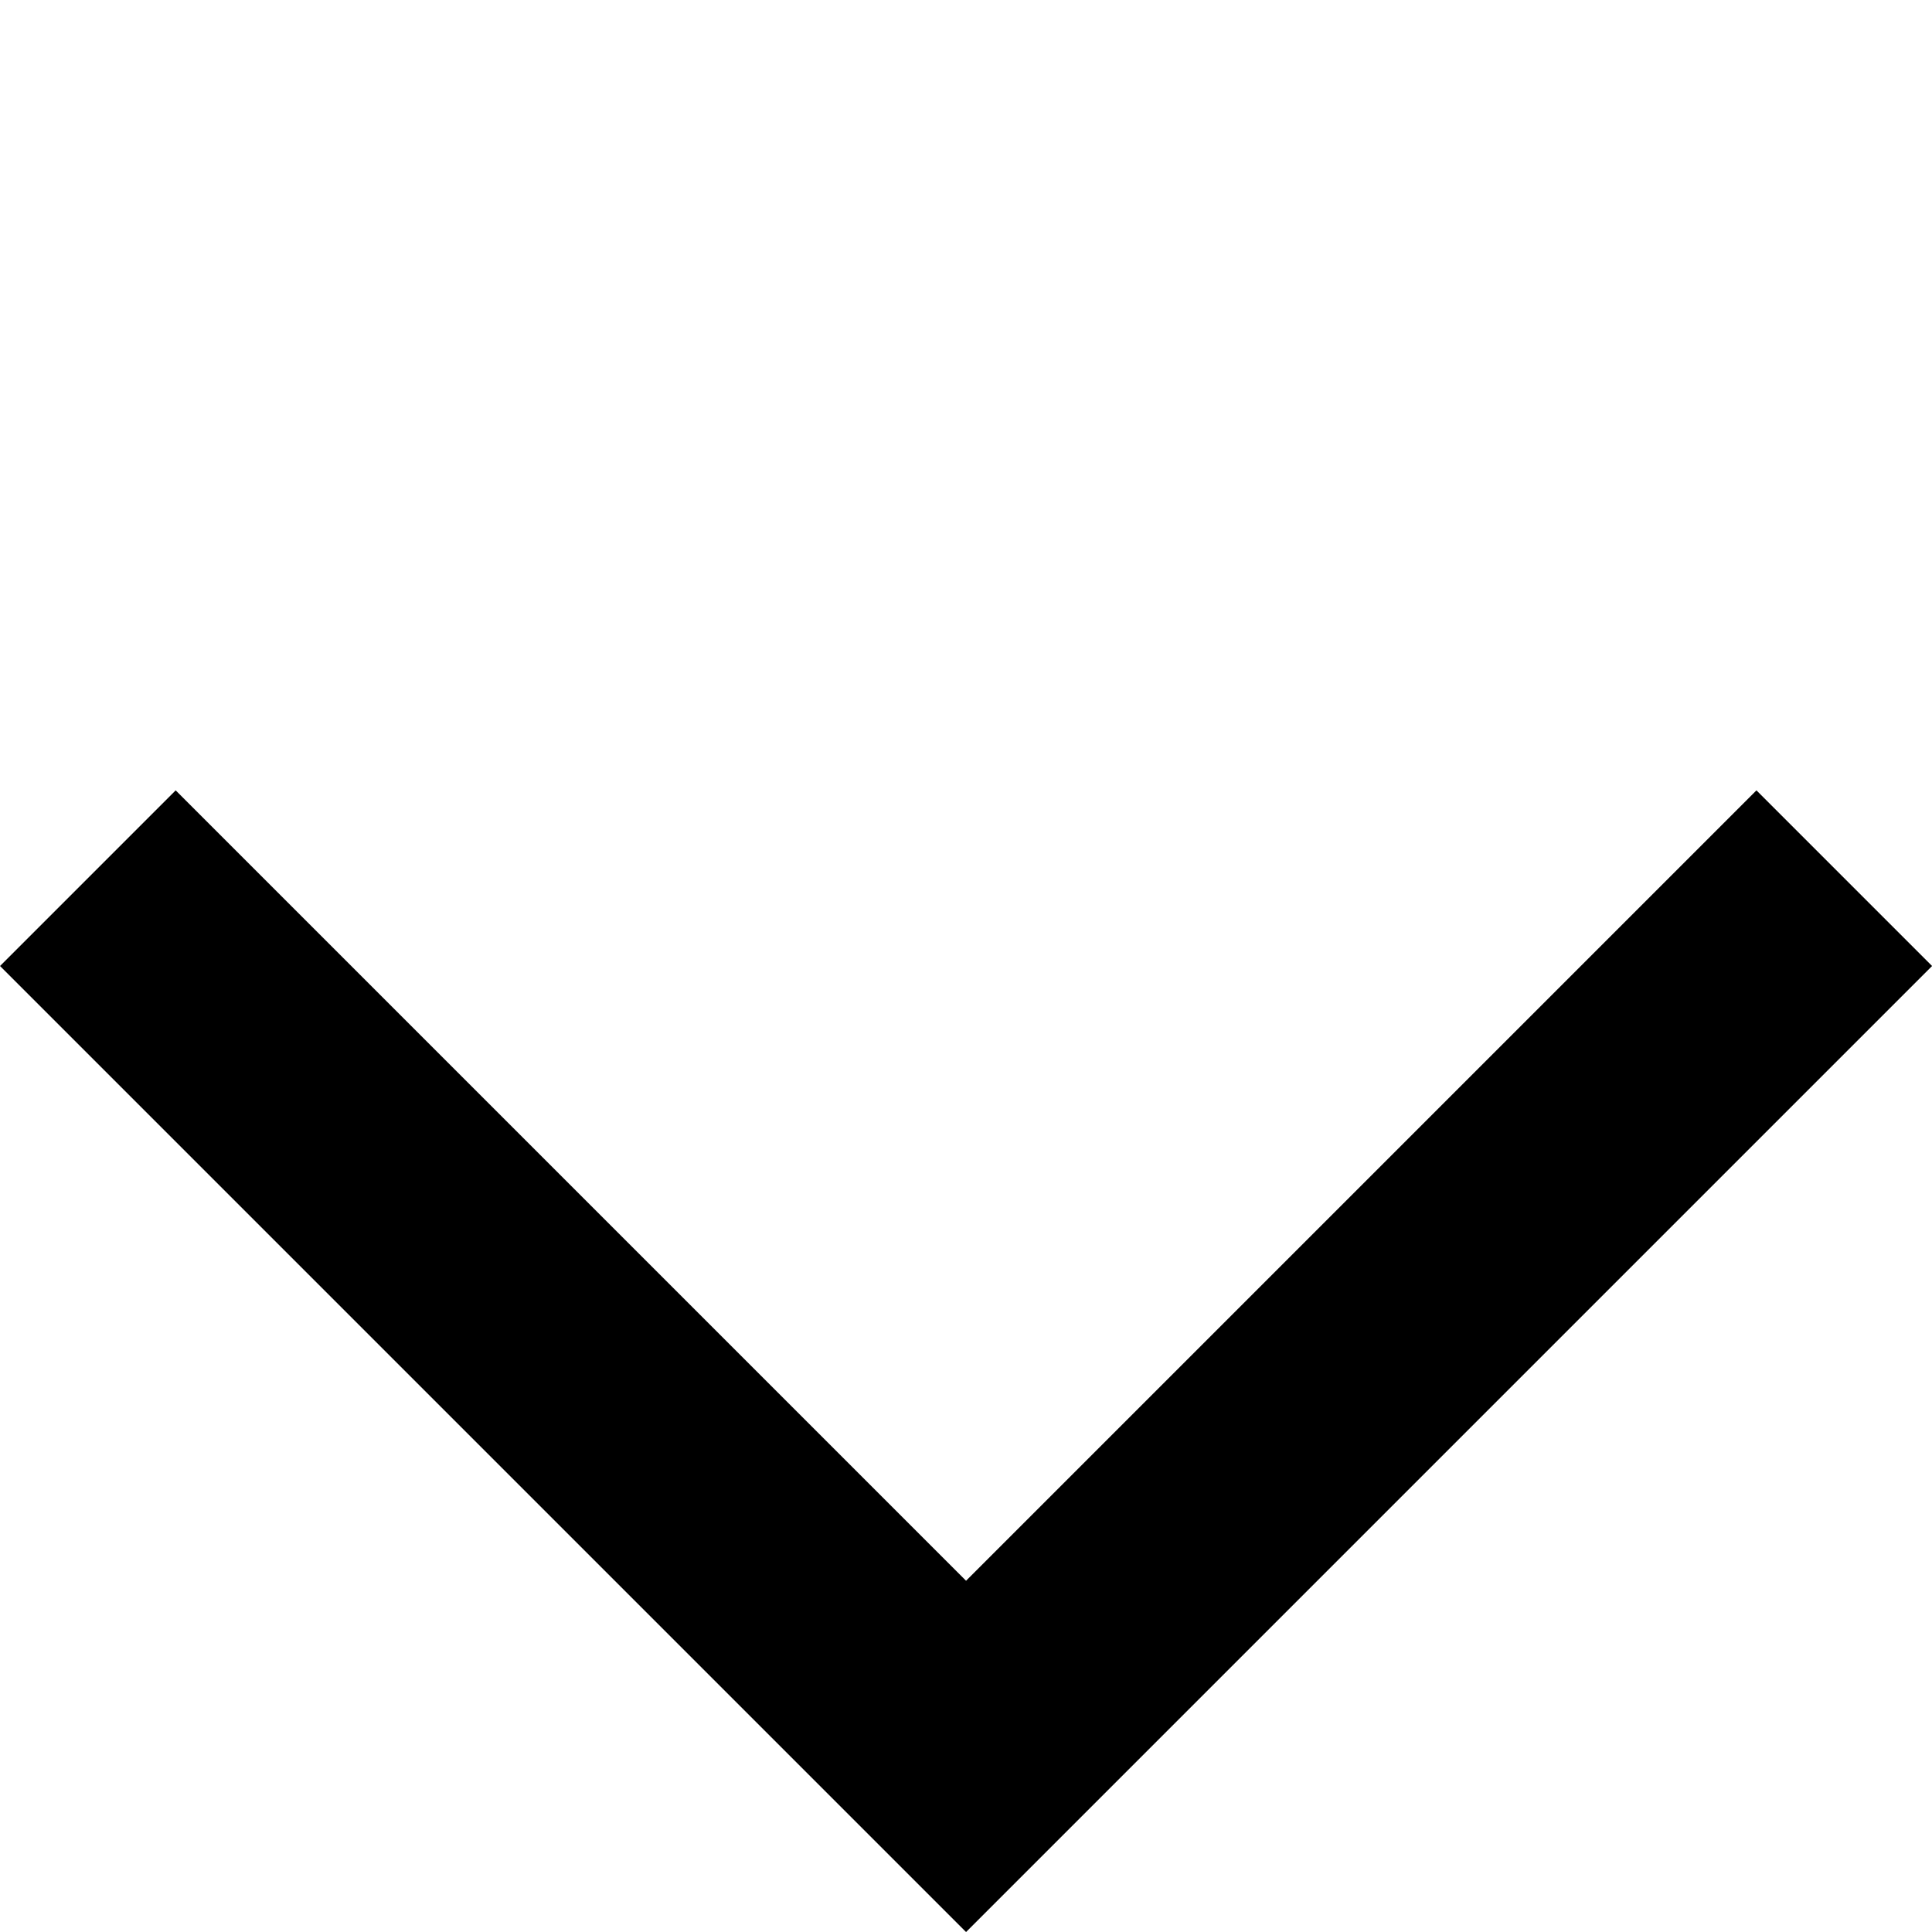 <svg xmlns="http://www.w3.org/2000/svg" width="15.556" height="15.556" viewBox="0 0 15.556 15.556">
  <path id="Path_14" data-name="Path 14" d="M1063.694,81.276v-10h10" transform="translate(709.524 816.687) rotate(-135)" fill="none" stroke="#000" stroke-width="2"/>
</svg>
